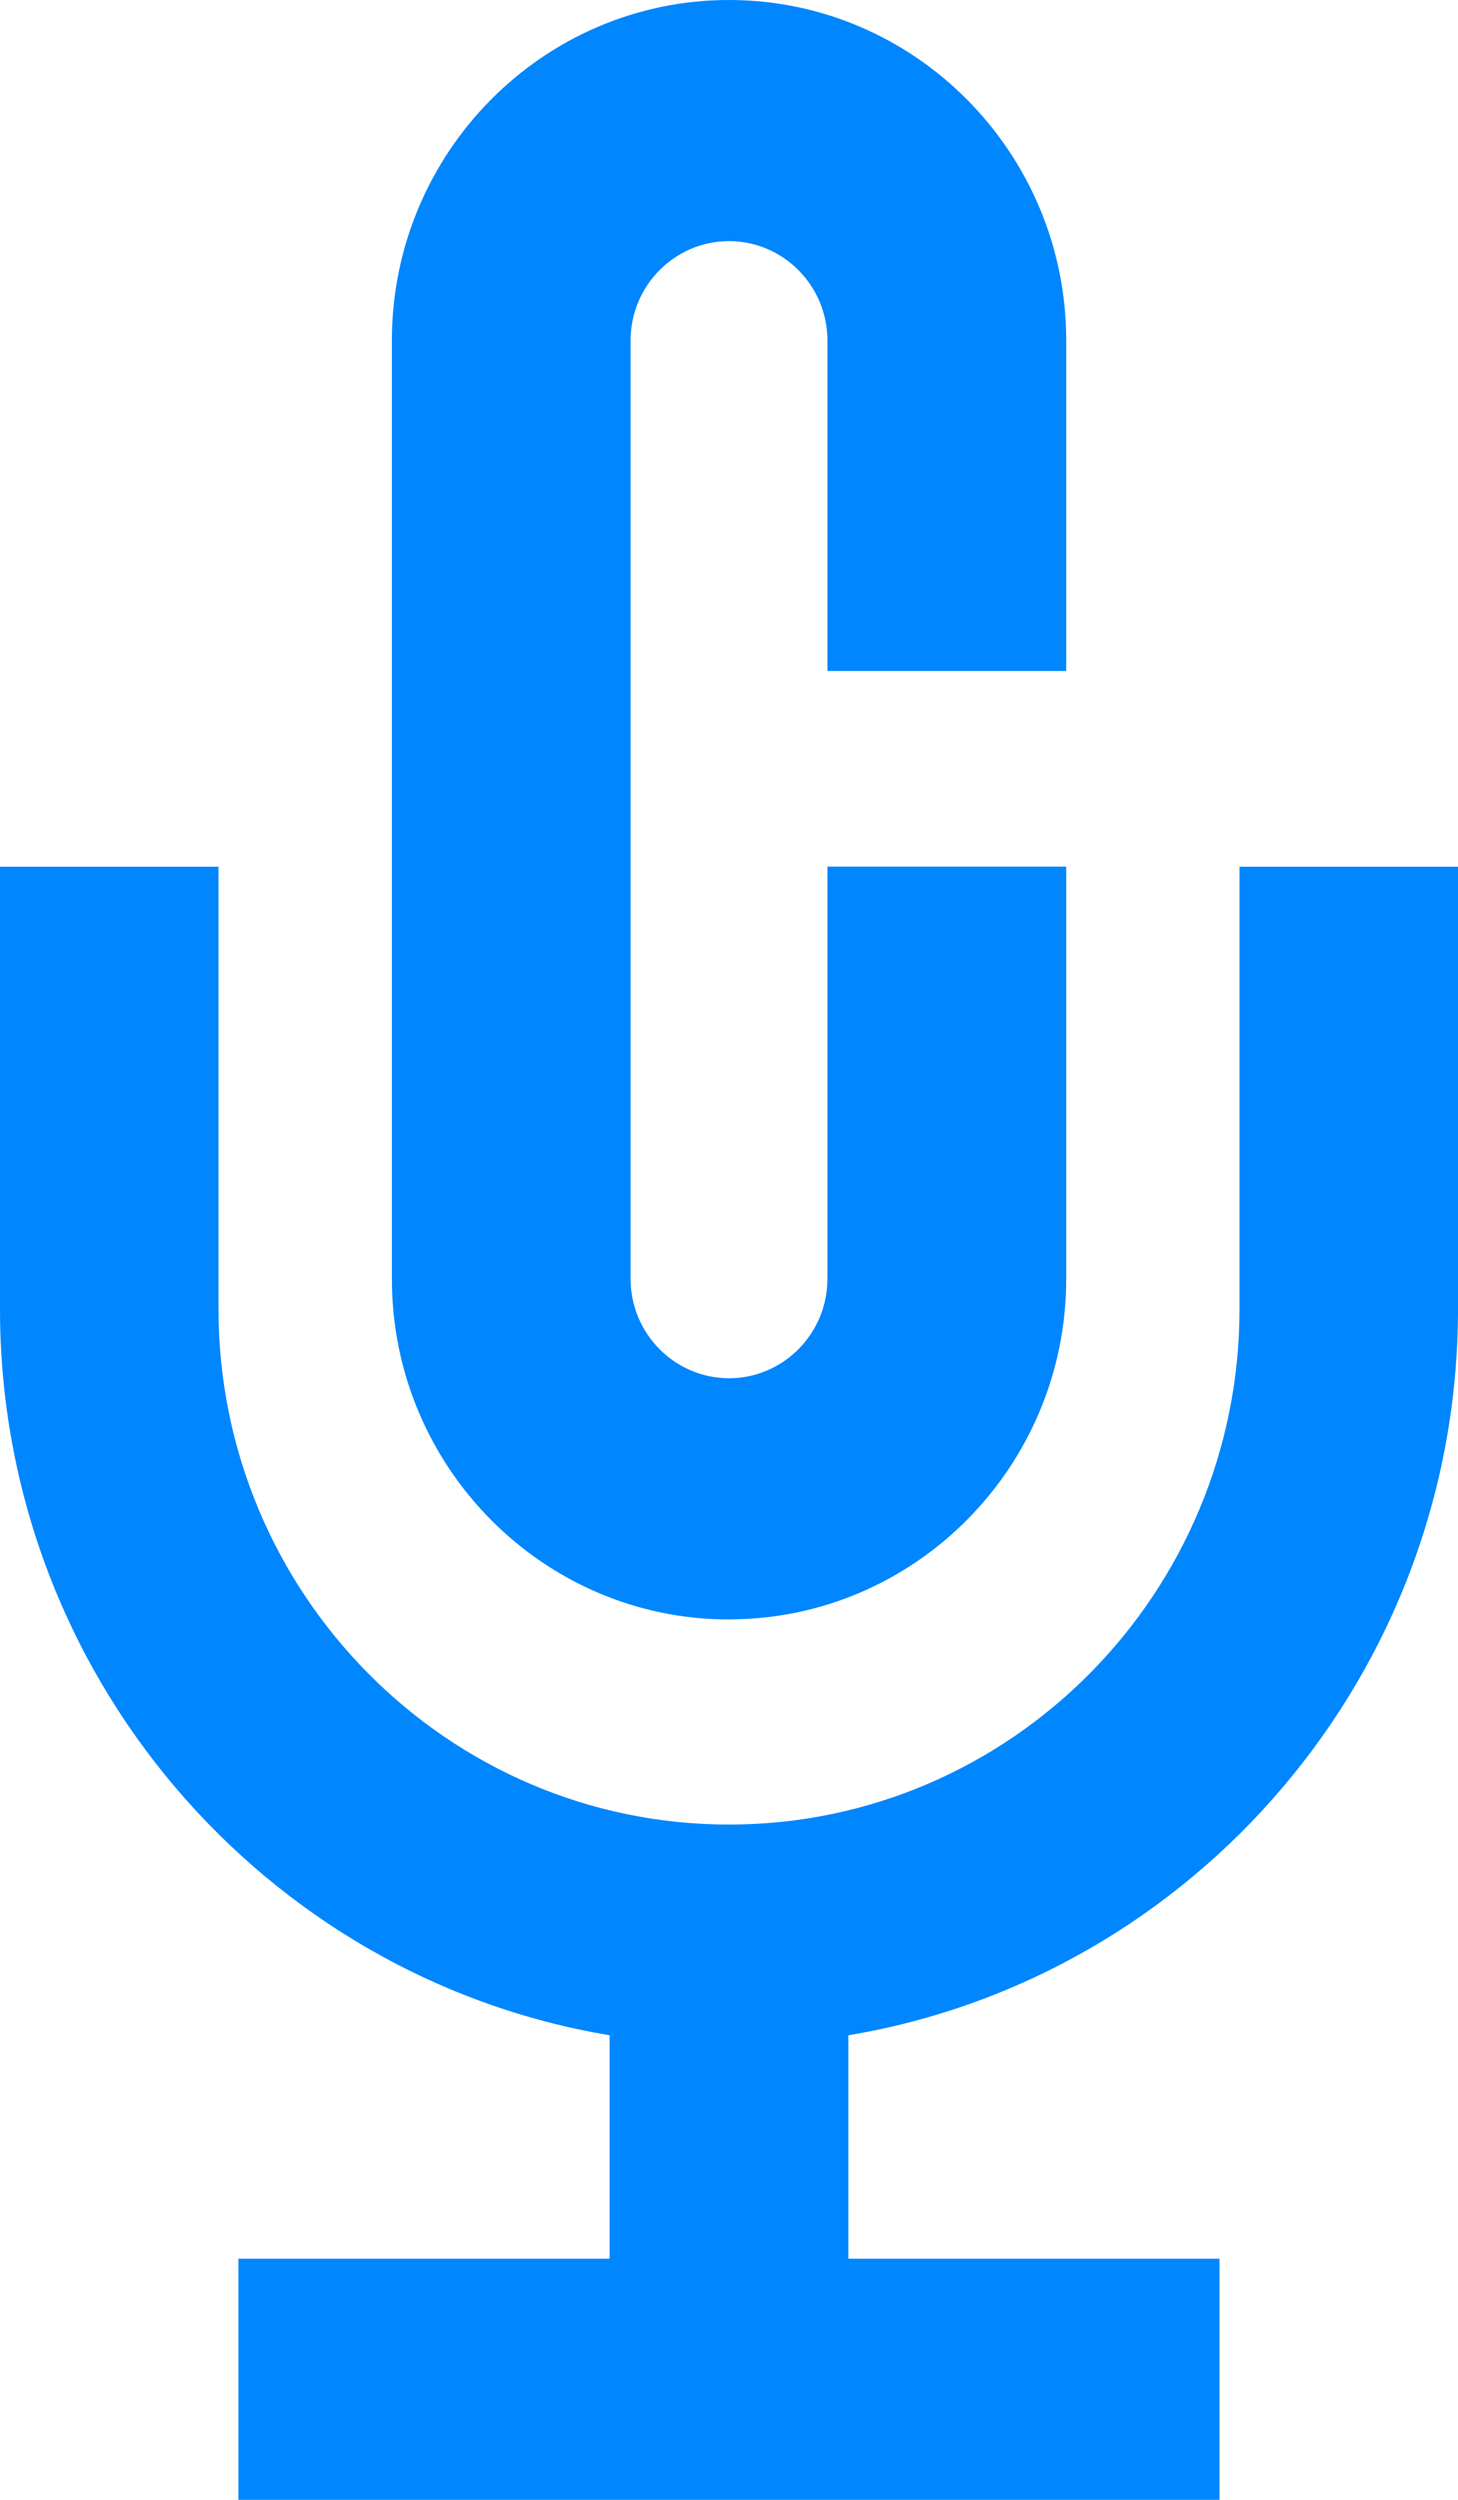 <svg width="14" height="24" viewBox="0 0 14 24" fill="none" xmlns="http://www.w3.org/2000/svg">
<g clip-path="url(#clip0_1_265)">
<path d="M7 15.547C8.785 15.547 10.238 14.081 10.238 12.278V8.32H7.945V12.278C7.945 12.804 7.521 13.232 7 13.232C6.48 13.232 6.055 12.804 6.055 12.278V3.269C6.055 2.743 6.479 2.315 7 2.315C7.521 2.315 7.945 2.743 7.945 3.269V6.442H10.238V3.269C10.238 1.467 8.785 0 7 0C5.215 0 3.763 1.467 3.763 3.269V12.279C3.763 14.081 5.215 15.548 7 15.548V15.547Z" fill="#0086FF"/>
<path d="M11.902 8.321V12.567C11.902 15.297 9.703 17.517 7 17.517C4.297 17.517 2.098 15.297 2.098 12.567V8.321H0V12.567C0 16.071 2.537 18.986 5.854 19.54V21.685H2.289V24H11.71V21.685H8.146V19.54C11.463 18.986 14 16.071 14 12.567V8.321H11.902H11.902Z" fill="#0086FF"/>
</g>
<defs>
<clipPath id="clip0_1_265">
<rect width="14" height="24" fill="white"/>
</clipPath>
</defs>
</svg>
